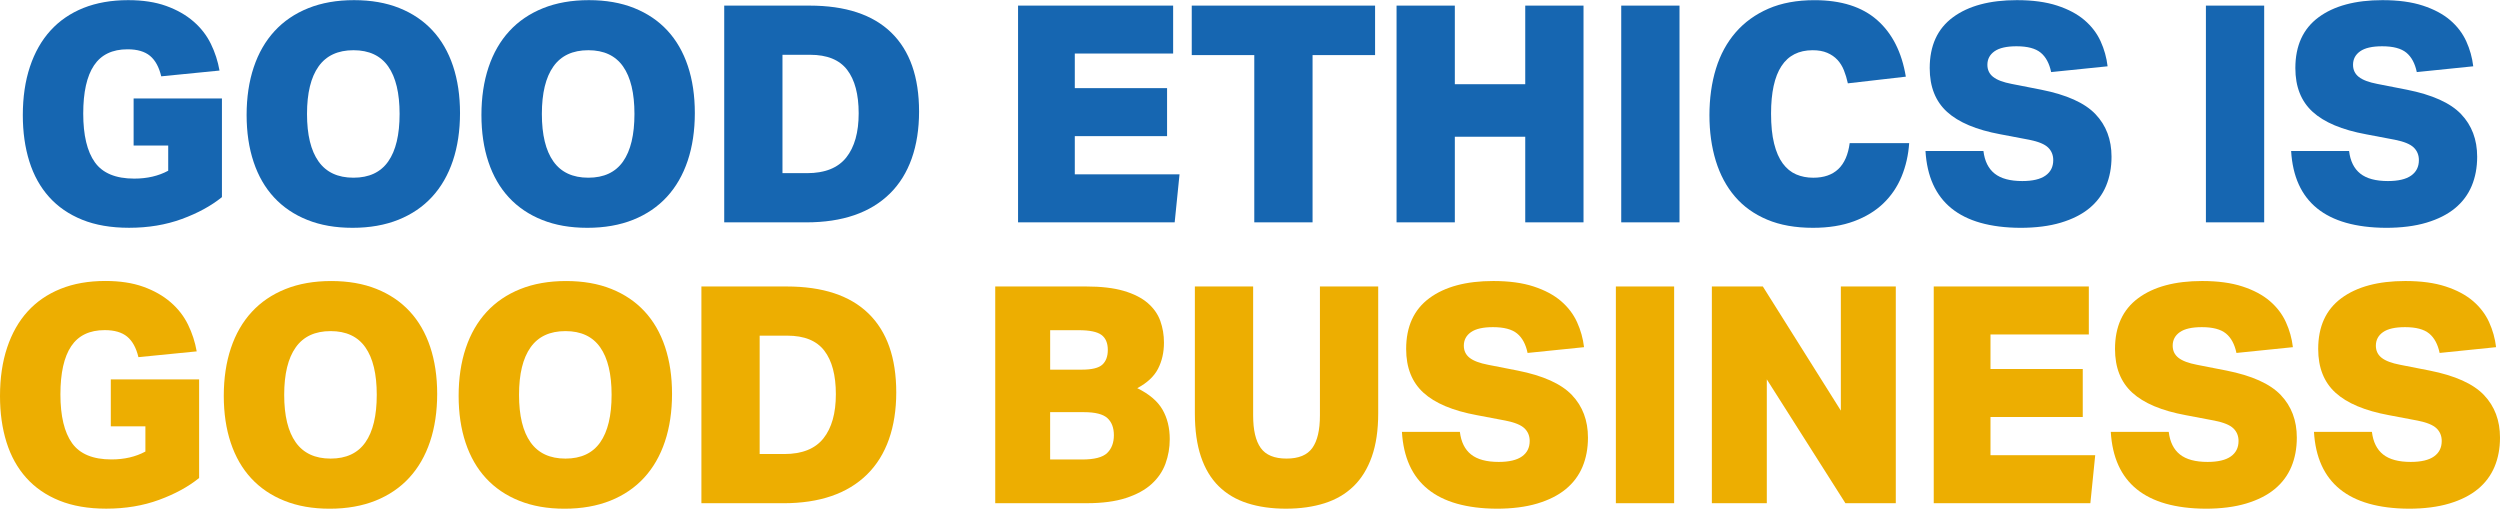 <?xml version="1.0" encoding="UTF-8"?>
<svg id="base" xmlns="http://www.w3.org/2000/svg" viewBox="0 0 1248 254">
  <defs>
    <style>
      .cls-1 {
        fill: none;
      }

      .cls-2 {
        fill: #1666b1;
      }

      .cls-3 {
        fill: #edae01;
      }
    </style>
  </defs>
  <g>
    <path class="cls-2" d="M66.7,49.17h44.09v49.24c-5.36,4.34-12.02,7.98-20,10.91-7.98,2.93-16.77,4.39-26.36,4.39-8.99,0-16.8-1.34-23.41-4.02-6.62-2.68-12.12-6.46-16.52-11.37-4.39-4.9-7.68-10.81-9.85-17.73-2.17-6.92-3.26-14.62-3.26-23.11,0-8.99,1.19-17.05,3.56-24.17,2.37-7.12,5.78-13.13,10.23-18.03,4.44-4.9,9.92-8.66,16.44-11.29C48.14,1.39,55.59.07,63.97.07c7.27,0,13.59.96,18.94,2.88,5.35,1.92,9.9,4.5,13.64,7.73,3.74,3.23,6.64,6.97,8.71,11.21,2.07,4.24,3.51,8.69,4.32,13.33l-29.09,2.88c-1.11-4.64-2.98-8.05-5.61-10.23-2.63-2.17-6.36-3.26-11.21-3.26-7.58,0-13.16,2.68-16.74,8.03-3.59,5.36-5.38,13.39-5.38,24.09s1.94,18.92,5.83,24.32c3.89,5.41,10.43,8.11,19.62,8.11,6.46,0,12.12-1.31,16.97-3.94v-12.58h-17.27v-23.49Z"/>
    <path class="cls-2" d="M176.75.07c8.49,0,16.01,1.31,22.58,3.94,6.57,2.63,12.1,6.36,16.59,11.21,4.49,4.85,7.9,10.76,10.23,17.73,2.32,6.97,3.49,14.8,3.49,23.49s-1.19,16.72-3.56,23.79c-2.37,7.07-5.83,13.08-10.38,18.03-4.55,4.95-10.15,8.76-16.82,11.44-6.67,2.67-14.3,4.02-22.88,4.02s-16.01-1.31-22.58-3.94c-6.57-2.62-12.1-6.36-16.59-11.21-4.5-4.85-7.91-10.76-10.23-17.73-2.33-6.97-3.49-14.8-3.49-23.49s1.19-16.72,3.56-23.79c2.37-7.07,5.83-13.08,10.38-18.03,4.55-4.95,10.15-8.76,16.82-11.44C160.54,1.41,168.16.07,176.75.07ZM153.26,56.89c0,10.41,1.92,18.31,5.76,23.71,3.84,5.41,9.65,8.11,17.43,8.11s13.56-2.7,17.35-8.11c3.79-5.4,5.68-13.31,5.68-23.71s-1.89-18.31-5.68-23.71c-3.79-5.4-9.57-8.11-17.35-8.11s-13.59,2.7-17.43,8.11c-3.84,5.4-5.76,13.31-5.76,23.71Z"/>
    <path class="cls-2" d="M293.98.07c8.49,0,16.01,1.31,22.58,3.94,6.57,2.63,12.1,6.36,16.59,11.21,4.49,4.85,7.9,10.76,10.23,17.73,2.32,6.97,3.48,14.8,3.48,23.49s-1.19,16.72-3.56,23.79c-2.37,7.07-5.83,13.08-10.38,18.03-4.55,4.95-10.15,8.76-16.82,11.44-6.67,2.67-14.3,4.02-22.88,4.02s-16.01-1.31-22.58-3.94c-6.57-2.62-12.1-6.36-16.59-11.21-4.5-4.85-7.91-10.76-10.23-17.73-2.33-6.97-3.49-14.8-3.49-23.49s1.19-16.72,3.56-23.79c2.37-7.07,5.83-13.08,10.38-18.03,4.55-4.95,10.15-8.76,16.82-11.44,6.67-2.68,14.29-4.02,22.88-4.02ZM270.5,56.89c0,10.41,1.92,18.31,5.76,23.71,3.84,5.41,9.65,8.11,17.43,8.11s13.56-2.7,17.35-8.11c3.79-5.4,5.68-13.31,5.68-23.71s-1.89-18.31-5.68-23.71c-3.79-5.4-9.57-8.11-17.35-8.11s-13.59,2.7-17.43,8.11c-3.84,5.4-5.76,13.31-5.76,23.71Z"/>
    <path class="cls-2" d="M361.53,110.99V2.8h42.58c17.98,0,31.59,4.5,40.83,13.49,9.24,8.99,13.86,22.12,13.86,39.4s-4.87,31.44-14.62,40.99c-9.75,9.55-23.66,14.32-41.74,14.32h-40.91ZM390.62,86.44h12.27c8.89,0,15.4-2.6,19.55-7.8,4.14-5.2,6.21-12.55,6.21-22.05s-1.92-16.74-5.76-21.74c-3.84-5-10-7.5-18.49-7.5h-13.79v59.09Z"/>
    <path class="cls-2" d="M508.2,2.8h77.43v23.94h-49.09v17.27h46.06v23.94h-46.06v19.09h52.28l-2.42,23.94h-78.19V2.8Z"/>
    <path class="cls-2" d="M626.13,27.5h-31.21V2.8h91.52v24.7h-31.21v83.49h-29.09V27.5Z"/>
    <path class="cls-2" d="M697.16,2.8h29.09v39.24h35.15V2.8h29.09v108.19h-29.09v-42.73h-35.15v42.73h-29.09V2.8Z"/>
    <path class="cls-2" d="M809.32,2.8h29.09v108.19h-29.09V2.8Z"/>
    <path class="cls-2" d="M953.06,71.44c-.4,5.96-1.67,11.52-3.79,16.67-2.12,5.15-5.15,9.62-9.09,13.41-3.94,3.79-8.84,6.77-14.7,8.94-5.86,2.17-12.68,3.26-20.46,3.26-8.79,0-16.42-1.36-22.88-4.09-6.47-2.73-11.82-6.56-16.06-11.52-4.24-4.95-7.42-10.88-9.55-17.8-2.12-6.92-3.18-14.52-3.18-22.8s1.08-16.24,3.26-23.26c2.17-7.02,5.46-13.05,9.85-18.11,4.39-5.05,9.85-8.99,16.36-11.82,6.52-2.83,14.17-4.24,22.96-4.24,13.33,0,23.76,3.31,31.29,9.93,7.52,6.62,12.3,16.04,14.32,28.26l-28.94,3.33c-.51-2.32-1.16-4.49-1.97-6.52-.81-2.02-1.89-3.76-3.26-5.23-1.36-1.46-3.06-2.63-5.08-3.49-2.02-.86-4.45-1.29-7.27-1.29-13.84,0-20.76,10.56-20.76,31.67,0,5.86.5,10.83,1.52,14.92,1.01,4.09,2.45,7.4,4.32,9.93,1.87,2.53,4.09,4.34,6.67,5.46,2.58,1.11,5.43,1.67,8.56,1.67,10.61,0,16.67-5.76,18.18-17.27h29.7Z"/>
    <path class="cls-2" d="M990.13,75.38c.61,5.05,2.47,8.81,5.61,11.29,3.13,2.48,7.73,3.71,13.79,3.71,5.15,0,9.02-.91,11.59-2.73,2.58-1.82,3.86-4.39,3.86-7.73,0-2.52-.86-4.62-2.58-6.29-1.72-1.67-4.85-2.95-9.39-3.86l-14.39-2.73c-12.02-2.22-20.91-5.96-26.67-11.21-5.76-5.25-8.64-12.52-8.64-21.82,0-11.21,3.86-19.67,11.59-25.38,7.73-5.71,18.36-8.56,31.9-8.56,7.88,0,14.6.91,20.15,2.73,5.55,1.82,10.1,4.24,13.64,7.27,3.53,3.03,6.21,6.54,8.03,10.53,1.82,3.99,2.98,8.16,3.49,12.5l-28.18,2.88c-.91-4.34-2.65-7.58-5.23-9.7-2.58-2.12-6.59-3.18-12.05-3.18-4.95,0-8.61.83-10.99,2.5-2.37,1.67-3.56,3.92-3.56,6.74,0,2.53.96,4.55,2.88,6.06,1.92,1.52,5,2.68,9.24,3.49l14.7,2.88c12.73,2.53,21.77,6.59,27.12,12.2,5.35,5.61,8.03,12.7,8.03,21.29,0,5.36-.91,10.2-2.73,14.55-1.82,4.34-4.6,8.06-8.33,11.14-3.74,3.08-8.49,5.48-14.24,7.2-5.76,1.72-12.53,2.58-20.3,2.58-30-.2-45.76-12.98-47.27-38.34h28.94Z"/>
    <path class="cls-2" d="M1101.19,2.8h29.09v108.19h-29.09V2.8Z"/>
    <path class="cls-2" d="M1172.66,75.38c.61,5.05,2.47,8.81,5.61,11.29,3.13,2.48,7.73,3.71,13.79,3.71,5.15,0,9.02-.91,11.59-2.73,2.58-1.82,3.86-4.39,3.86-7.73,0-2.52-.86-4.62-2.58-6.29-1.72-1.67-4.85-2.95-9.39-3.86l-14.39-2.73c-12.02-2.22-20.91-5.96-26.67-11.21-5.76-5.25-8.64-12.52-8.64-21.82,0-11.21,3.86-19.67,11.59-25.38,7.73-5.71,18.36-8.56,31.9-8.56,7.88,0,14.6.91,20.15,2.73,5.55,1.82,10.1,4.24,13.64,7.27,3.53,3.03,6.21,6.54,8.03,10.53,1.82,3.99,2.98,8.16,3.49,12.5l-28.18,2.88c-.91-4.34-2.65-7.58-5.23-9.7-2.58-2.12-6.59-3.18-12.05-3.18-4.95,0-8.61.83-10.99,2.5-2.37,1.67-3.56,3.92-3.56,6.74,0,2.53.96,4.55,2.88,6.06,1.92,1.52,5,2.68,9.24,3.49l14.7,2.88c12.73,2.53,21.77,6.59,27.12,12.2,5.35,5.61,8.03,12.7,8.03,21.29,0,5.36-.91,10.2-2.73,14.55-1.82,4.34-4.6,8.06-8.33,11.14-3.74,3.08-8.49,5.48-14.24,7.2-5.76,1.72-12.53,2.58-20.3,2.58-30-.2-45.76-12.98-47.27-38.34h28.94Z"/>
    <path class="cls-3" d="M55.31,189.38h44.09v49.24c-5.36,4.34-12.02,7.98-20,10.91-7.98,2.93-16.77,4.39-26.36,4.39-8.99,0-16.8-1.34-23.41-4.02-6.62-2.68-12.12-6.46-16.52-11.37-4.39-4.9-7.68-10.81-9.85-17.73-2.17-6.92-3.26-14.62-3.26-23.11,0-8.99,1.19-17.05,3.56-24.17,2.37-7.12,5.78-13.13,10.23-18.03,4.44-4.9,9.92-8.66,16.44-11.29,6.52-2.63,13.96-3.94,22.35-3.94,7.27,0,13.58.96,18.94,2.88,5.35,1.92,9.9,4.5,13.64,7.73,3.74,3.23,6.64,6.97,8.71,11.21,2.07,4.24,3.51,8.69,4.32,13.33l-29.09,2.88c-1.11-4.64-2.98-8.05-5.61-10.23-2.63-2.17-6.36-3.26-11.21-3.26-7.58,0-13.16,2.68-16.74,8.03-3.59,5.36-5.38,13.39-5.38,24.09s1.94,18.92,5.83,24.32c3.89,5.41,10.43,8.11,19.62,8.11,6.46,0,12.12-1.31,16.97-3.94v-12.58h-17.27v-23.49Z"/>
    <path class="cls-3" d="M165.35,140.29c8.49,0,16.01,1.31,22.58,3.94,6.57,2.63,12.1,6.36,16.59,11.21,4.49,4.85,7.9,10.76,10.23,17.73,2.32,6.97,3.49,14.8,3.49,23.49s-1.19,16.72-3.56,23.79c-2.37,7.07-5.83,13.08-10.38,18.03-4.55,4.95-10.15,8.76-16.82,11.44-6.67,2.67-14.3,4.02-22.88,4.02s-16.01-1.31-22.58-3.94c-6.57-2.62-12.1-6.36-16.59-11.21-4.5-4.85-7.9-10.76-10.23-17.73-2.33-6.97-3.49-14.8-3.49-23.49s1.19-16.72,3.56-23.79c2.37-7.07,5.83-13.08,10.38-18.03,4.55-4.95,10.15-8.76,16.82-11.44,6.67-2.68,14.29-4.02,22.88-4.02ZM141.87,197.11c0,10.41,1.92,18.31,5.76,23.71,3.84,5.41,9.65,8.11,17.42,8.11s13.56-2.7,17.35-8.11c3.79-5.4,5.68-13.31,5.68-23.71s-1.89-18.31-5.68-23.71c-3.79-5.4-9.57-8.11-17.35-8.11s-13.59,2.7-17.42,8.11c-3.84,5.4-5.76,13.31-5.76,23.71Z"/>
    <path class="cls-3" d="M282.59,140.29c8.49,0,16.01,1.31,22.58,3.94,6.57,2.63,12.1,6.36,16.59,11.21,4.49,4.85,7.9,10.76,10.23,17.73,2.32,6.97,3.49,14.8,3.49,23.49s-1.19,16.72-3.56,23.79c-2.37,7.07-5.83,13.08-10.38,18.03-4.55,4.95-10.15,8.76-16.82,11.44-6.67,2.67-14.3,4.02-22.88,4.02s-16.01-1.31-22.58-3.94c-6.57-2.62-12.1-6.36-16.59-11.21-4.5-4.85-7.9-10.76-10.23-17.73-2.33-6.97-3.49-14.8-3.49-23.49s1.19-16.72,3.56-23.79c2.37-7.07,5.83-13.08,10.38-18.03,4.55-4.95,10.15-8.76,16.82-11.44,6.67-2.68,14.29-4.02,22.88-4.02ZM259.1,197.11c0,10.41,1.92,18.31,5.76,23.71,3.84,5.41,9.65,8.11,17.42,8.11s13.56-2.7,17.35-8.11c3.79-5.4,5.68-13.31,5.68-23.71s-1.89-18.31-5.68-23.71c-3.79-5.4-9.57-8.11-17.35-8.11s-13.59,2.7-17.42,8.11c-3.84,5.4-5.76,13.31-5.76,23.71Z"/>
    <path class="cls-3" d="M350.14,251.2v-108.19h42.58c17.98,0,31.59,4.5,40.83,13.49,9.24,8.99,13.86,22.12,13.86,39.4s-4.87,31.44-14.62,40.99c-9.75,9.55-23.66,14.32-41.74,14.32h-40.91ZM379.23,226.65h12.27c8.89,0,15.4-2.6,19.55-7.8,4.14-5.2,6.21-12.55,6.21-22.05s-1.92-16.74-5.76-21.74c-3.84-5-10-7.5-18.49-7.5h-13.79v59.09Z"/>
    <path class="cls-3" d="M496.81,143.01h45.3c7.58,0,13.86.73,18.86,2.2,5,1.47,8.99,3.49,11.97,6.06,2.98,2.58,5.08,5.56,6.29,8.94,1.21,3.39,1.82,7,1.82,10.83,0,4.85-.98,9.19-2.95,13.03-1.97,3.84-5.43,7.07-10.38,9.7,5.96,2.93,10.15,6.49,12.58,10.68,2.42,4.19,3.64,9.12,3.64,14.77,0,4.24-.71,8.31-2.12,12.2-1.42,3.89-3.74,7.3-6.97,10.23-3.23,2.93-7.5,5.25-12.8,6.97-5.3,1.72-11.8,2.58-19.47,2.58h-45.76v-108.19ZM524.23,184.53h15.76c5.05,0,8.49-.83,10.3-2.5s2.73-4.11,2.73-7.35c0-3.43-1.06-5.93-3.18-7.5-2.12-1.56-5.91-2.35-11.36-2.35h-14.24v19.7ZM524.23,229.38h15.91c6.16,0,10.35-1.08,12.58-3.26,2.22-2.17,3.33-5.13,3.33-8.86s-1.09-6.59-3.26-8.56c-2.17-1.97-6.09-2.95-11.74-2.95h-16.82v23.64Z"/>
    <path class="cls-3" d="M641.93,253.93c-7.17,0-13.59-.91-19.24-2.73-5.66-1.82-10.43-4.65-14.32-8.49-3.89-3.84-6.84-8.76-8.86-14.77-2.02-6.01-3.03-13.21-3.03-21.59v-63.34h29.09v64.4c0,7.27,1.26,12.68,3.79,16.21,2.52,3.54,6.82,5.3,12.88,5.3s10.35-1.77,12.88-5.3c2.52-3.53,3.79-8.94,3.79-16.21v-64.4h29.09v63.34c0,8.39-1.06,15.58-3.18,21.59-2.12,6.01-5.15,10.94-9.09,14.77-3.94,3.84-8.76,6.67-14.47,8.49-5.71,1.82-12.15,2.73-19.32,2.73Z"/>
    <path class="cls-3" d="M728.77,215.59c.61,5.05,2.47,8.81,5.61,11.29,3.13,2.48,7.73,3.71,13.79,3.71,5.15,0,9.02-.91,11.59-2.73,2.58-1.82,3.86-4.39,3.86-7.73,0-2.52-.86-4.62-2.58-6.29-1.72-1.67-4.85-2.95-9.39-3.86l-14.39-2.73c-12.02-2.22-20.91-5.96-26.67-11.21-5.76-5.25-8.64-12.52-8.64-21.82,0-11.21,3.86-19.67,11.59-25.38,7.73-5.71,18.36-8.56,31.9-8.56,7.88,0,14.6.91,20.15,2.73,5.55,1.82,10.1,4.24,13.64,7.27,3.53,3.03,6.21,6.54,8.03,10.53,1.82,3.99,2.98,8.16,3.49,12.5l-28.18,2.88c-.91-4.34-2.65-7.58-5.23-9.7-2.58-2.12-6.59-3.18-12.05-3.18-4.95,0-8.61.83-10.99,2.5-2.37,1.67-3.56,3.92-3.56,6.74,0,2.53.96,4.55,2.88,6.06,1.92,1.52,5,2.68,9.24,3.49l14.7,2.88c12.73,2.53,21.77,6.59,27.12,12.2,5.35,5.61,8.03,12.7,8.03,21.29,0,5.36-.91,10.2-2.73,14.55-1.82,4.34-4.6,8.06-8.33,11.14-3.74,3.08-8.49,5.48-14.24,7.2-5.76,1.72-12.53,2.58-20.3,2.58-30-.2-45.76-12.98-47.27-38.34h28.94Z"/>
    <path class="cls-3" d="M806.64,143.01h29.09v108.19h-29.09v-108.19Z"/>
    <path class="cls-3" d="M854.55,143.01h25.46l38.94,61.97v-61.97h27.43v108.19h-25.15l-39.24-61.82v61.82h-27.43v-108.19Z"/>
    <path class="cls-3" d="M965.31,143.01h77.43v23.94h-49.09v17.27h46.06v23.94h-46.06v19.09h52.28l-2.42,23.94h-78.19v-108.19Z"/>
    <path class="cls-3" d="M1082.63,215.59c.61,5.05,2.47,8.81,5.61,11.29,3.13,2.48,7.73,3.71,13.79,3.71,5.15,0,9.02-.91,11.59-2.73,2.58-1.82,3.86-4.39,3.86-7.73,0-2.52-.86-4.62-2.58-6.29-1.72-1.67-4.85-2.95-9.39-3.86l-14.39-2.73c-12.02-2.22-20.91-5.96-26.67-11.21-5.76-5.25-8.64-12.52-8.64-21.82,0-11.21,3.86-19.67,11.59-25.38,7.73-5.71,18.36-8.56,31.9-8.56,7.88,0,14.6.91,20.15,2.73,5.55,1.82,10.1,4.24,13.64,7.27,3.53,3.03,6.21,6.54,8.03,10.53,1.82,3.99,2.98,8.16,3.49,12.5l-28.18,2.88c-.91-4.34-2.65-7.58-5.23-9.7s-6.59-3.18-12.05-3.18c-4.95,0-8.61.83-10.99,2.5-2.38,1.67-3.56,3.92-3.56,6.74,0,2.53.96,4.55,2.88,6.06,1.92,1.52,5,2.68,9.24,3.49l14.7,2.88c12.73,2.53,21.77,6.59,27.12,12.2,5.35,5.61,8.03,12.7,8.03,21.29,0,5.36-.91,10.2-2.73,14.55-1.82,4.34-4.6,8.06-8.33,11.14-3.74,3.08-8.49,5.48-14.24,7.2-5.76,1.72-12.53,2.58-20.3,2.58-30-.2-45.76-12.98-47.27-38.34h28.94Z"/>
    <path class="cls-3" d="M1184.06,215.59c.61,5.05,2.47,8.81,5.61,11.29,3.13,2.48,7.73,3.71,13.79,3.71,5.15,0,9.02-.91,11.59-2.73,2.58-1.82,3.86-4.39,3.86-7.73,0-2.52-.86-4.62-2.58-6.29-1.72-1.67-4.85-2.95-9.39-3.86l-14.39-2.73c-12.02-2.22-20.91-5.96-26.67-11.21-5.76-5.25-8.64-12.52-8.64-21.82,0-11.21,3.86-19.67,11.59-25.38,7.73-5.71,18.36-8.56,31.9-8.56,7.88,0,14.6.91,20.15,2.73,5.55,1.82,10.1,4.24,13.64,7.27,3.53,3.03,6.21,6.54,8.03,10.53,1.82,3.99,2.98,8.16,3.49,12.5l-28.18,2.88c-.91-4.34-2.65-7.58-5.23-9.7-2.58-2.12-6.59-3.18-12.05-3.18-4.95,0-8.61.83-10.99,2.5-2.37,1.67-3.56,3.92-3.56,6.74,0,2.53.96,4.55,2.88,6.06,1.92,1.52,5,2.68,9.24,3.49l14.7,2.88c12.73,2.53,21.77,6.59,27.12,12.2,5.35,5.61,8.03,12.7,8.03,21.29,0,5.36-.91,10.2-2.73,14.55-1.82,4.34-4.6,8.06-8.33,11.14-3.74,3.08-8.49,5.48-14.24,7.2-5.76,1.72-12.53,2.58-20.3,2.58-30-.2-45.76-12.98-47.27-38.34h28.94Z"/>
  </g>
  <rect class="cls-1" width="1248" height="254"/>
</svg>